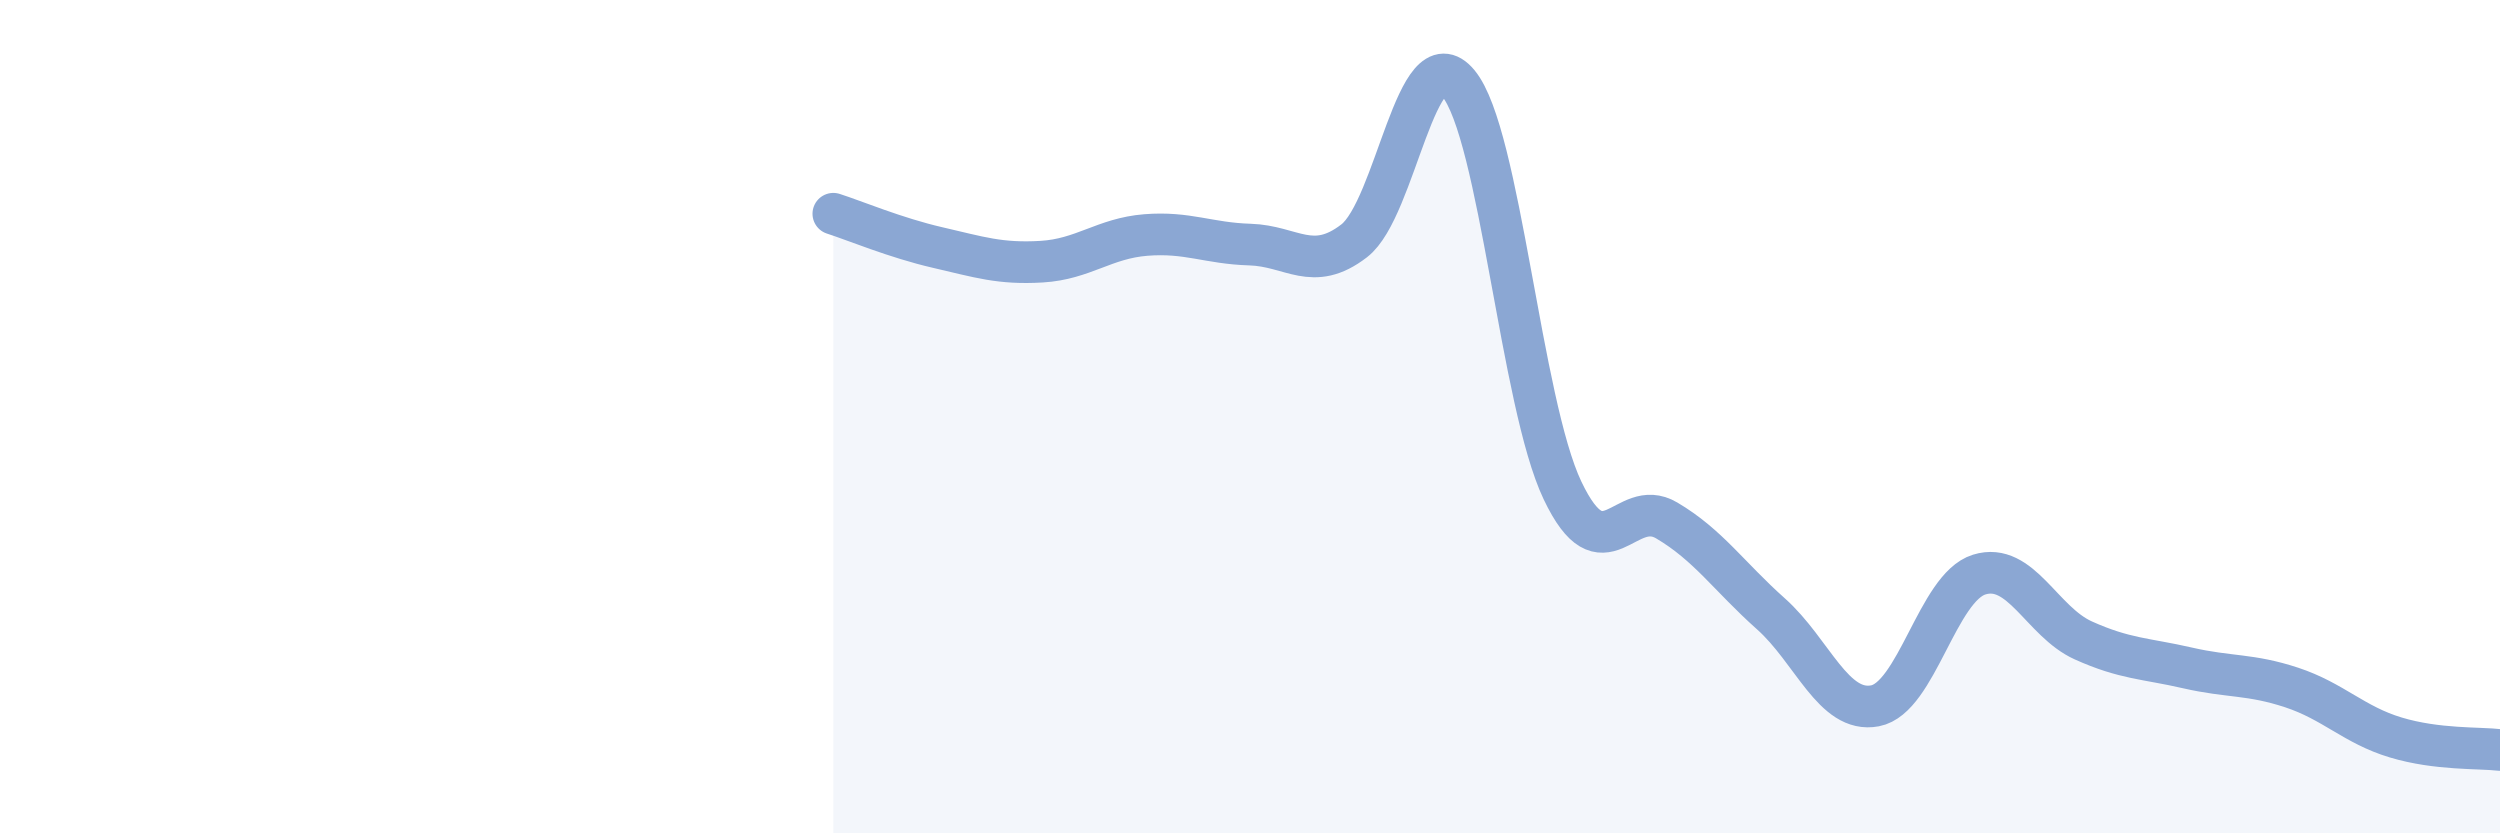 
    <svg width="60" height="20" viewBox="0 0 60 20" xmlns="http://www.w3.org/2000/svg">
      <path
        d="M 20,5.13 C 20.5,5.29 21.5,5.71 22.5,5.94 C 23.5,6.17 24,6.34 25,6.28 C 26,6.22 26.5,5.72 27.5,5.64 C 28.5,5.56 29,5.84 30,5.87 C 31,5.9 31.5,6.55 32.5,5.78 C 33.5,5.01 34,0.8 35,2 C 36,3.2 36.5,9.67 37.5,11.77 C 38.5,13.87 39,11.9 40,12.49 C 41,13.08 41.5,13.84 42.5,14.73 C 43.5,15.62 44,17.13 45,16.94 C 46,16.75 46.5,14.1 47.5,13.79 C 48.5,13.48 49,14.92 50,15.37 C 51,15.82 51.5,15.8 52.5,16.03 C 53.5,16.26 54,16.17 55,16.5 C 56,16.83 56.5,17.4 57.5,17.7 C 58.5,18 59.5,17.94 60,18L60 20L20 20Z"
        fill="#8ba7d3"
        opacity="0.1"
        stroke-linecap="round"
        stroke-linejoin="round"
      />
      <path
        d="M 20,5.13 C 20.5,5.29 21.5,5.71 22.5,5.94 C 23.5,6.17 24,6.34 25,6.28 C 26,6.22 26.5,5.72 27.5,5.64 C 28.5,5.56 29,5.84 30,5.87 C 31,5.9 31.5,6.55 32.5,5.78 C 33.5,5.01 34,0.8 35,2 C 36,3.2 36.5,9.67 37.5,11.77 C 38.5,13.87 39,11.9 40,12.49 C 41,13.08 41.5,13.84 42.5,14.73 C 43.5,15.62 44,17.13 45,16.94 C 46,16.75 46.5,14.1 47.5,13.79 C 48.5,13.48 49,14.92 50,15.37 C 51,15.82 51.5,15.8 52.5,16.03 C 53.5,16.26 54,16.17 55,16.5 C 56,16.83 56.5,17.4 57.5,17.7 C 58.5,18 59.5,17.94 60,18"
        stroke="#8ba7d3"
        stroke-width="1"
        fill="none"
        stroke-linecap="round"
        stroke-linejoin="round"
      />
    </svg>
  